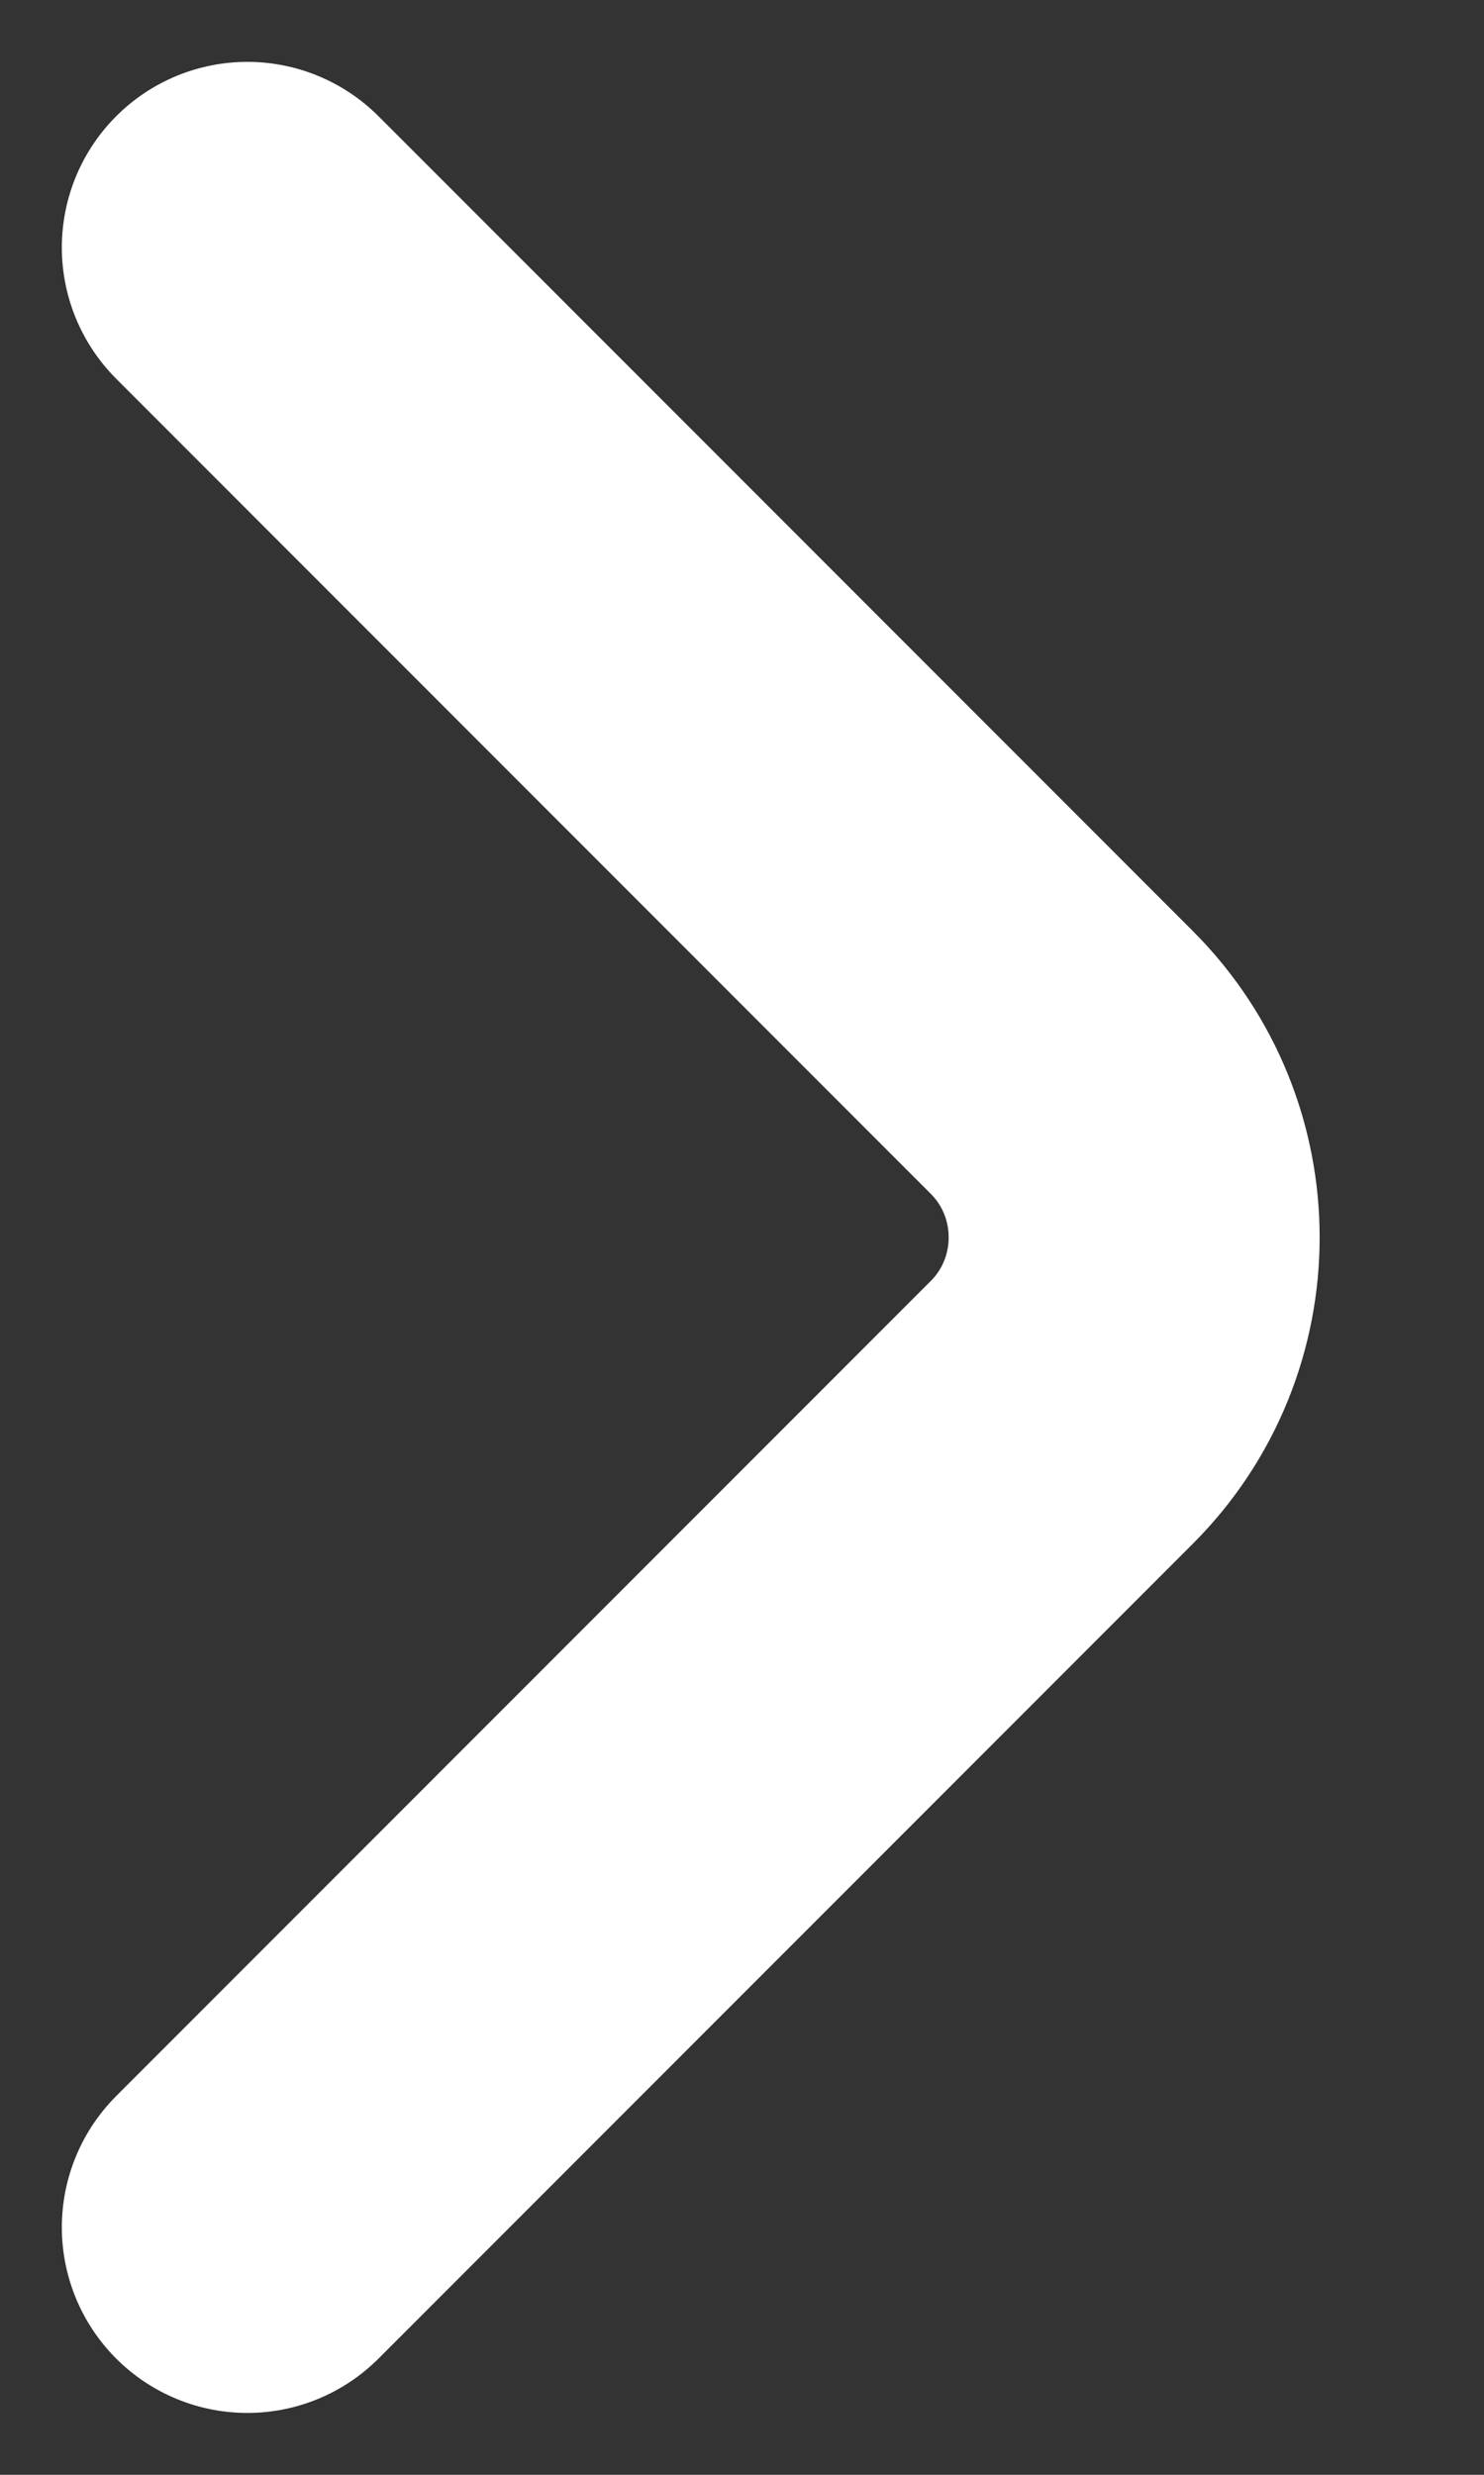 <svg width="6" height="10" viewBox="0 0 6 10" fill="none" xmlns="http://www.w3.org/2000/svg">
<rect x="0" y="0" width="6" height="10" fill="#333333" stroke="none"/>
<path d="M1 9L4.293 5.707C4.683 5.317 4.683 4.683 4.293 4.293L1 1" stroke="white" stroke-width="1.5" stroke-linecap="round"/>
</svg>
